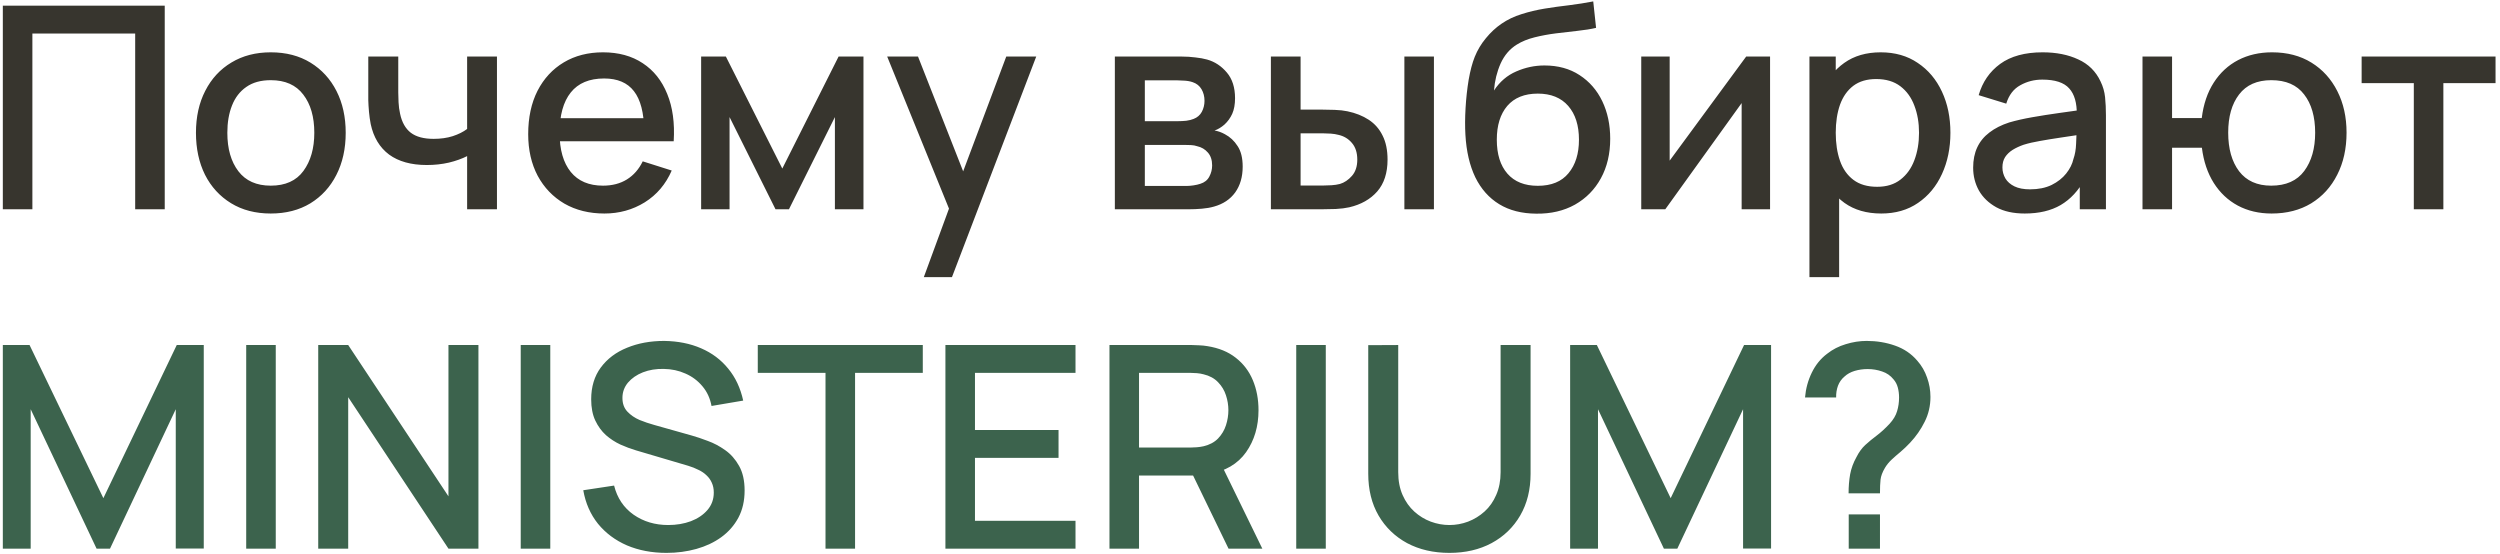<?xml version="1.0" encoding="UTF-8"?> <svg xmlns="http://www.w3.org/2000/svg" width="442" height="98" viewBox="0 0 442 98" fill="none"><path d="M0.5 37V1H29.125V37H23.9V5.925H5.725V37H0.5ZM47.87 37.75C45.169 37.75 42.828 37.142 40.844 35.925C38.861 34.708 37.328 33.033 36.245 30.9C35.178 28.75 34.645 26.275 34.645 23.475C34.645 20.658 35.194 18.183 36.294 16.05C37.395 13.9 38.936 12.233 40.919 11.05C42.903 9.85 45.219 9.25 47.87 9.25C50.569 9.25 52.911 9.858 54.895 11.075C56.878 12.292 58.411 13.967 59.495 16.1C60.578 18.233 61.12 20.692 61.12 23.475C61.12 26.292 60.569 28.775 59.469 30.925C58.386 33.058 56.853 34.733 54.87 35.95C52.886 37.15 50.553 37.75 47.87 37.75ZM47.87 32.825C50.453 32.825 52.378 31.958 53.645 30.225C54.928 28.475 55.569 26.225 55.569 23.475C55.569 20.658 54.919 18.408 53.62 16.725C52.336 15.025 50.419 14.175 47.87 14.175C46.12 14.175 44.678 14.575 43.544 15.375C42.411 16.158 41.569 17.25 41.02 18.65C40.469 20.033 40.194 21.642 40.194 23.475C40.194 26.308 40.844 28.575 42.145 30.275C43.444 31.975 45.353 32.825 47.87 32.825ZM82.588 37V27.6C81.672 28.067 80.597 28.45 79.363 28.75C78.13 29.033 76.83 29.175 75.463 29.175C72.697 29.175 70.472 28.558 68.788 27.325C67.122 26.075 66.038 24.275 65.538 21.925C65.405 21.225 65.305 20.508 65.238 19.775C65.172 19.025 65.13 18.342 65.113 17.725C65.113 17.108 65.113 16.65 65.113 16.35V10H70.413V16.35C70.413 16.783 70.43 17.358 70.463 18.075C70.497 18.775 70.588 19.458 70.738 20.125C71.055 21.625 71.688 22.742 72.638 23.475C73.588 24.192 74.93 24.55 76.663 24.55C77.913 24.55 79.038 24.392 80.038 24.075C81.055 23.742 81.905 23.317 82.588 22.8V10H87.863V37H82.588ZM106.86 37.75C104.176 37.75 101.818 37.167 99.785 36C97.768 34.817 96.193 33.175 95.06 31.075C93.943 28.958 93.385 26.508 93.385 23.725C93.385 20.775 93.935 18.217 95.035 16.05C96.151 13.883 97.701 12.208 99.685 11.025C101.668 9.842 103.976 9.25 106.61 9.25C109.36 9.25 111.701 9.892 113.635 11.175C115.568 12.442 117.01 14.25 117.96 16.6C118.926 18.95 119.31 21.742 119.11 24.975H113.885V23.075C113.851 19.942 113.251 17.625 112.085 16.125C110.935 14.625 109.176 13.875 106.81 13.875C104.193 13.875 102.226 14.7 100.91 16.35C99.593 18 98.935 20.383 98.935 23.5C98.935 26.467 99.593 28.767 100.91 30.4C102.226 32.017 104.126 32.825 106.61 32.825C108.243 32.825 109.651 32.458 110.835 31.725C112.035 30.975 112.968 29.908 113.635 28.525L118.76 30.15C117.71 32.567 116.118 34.442 113.985 35.775C111.851 37.092 109.476 37.75 106.86 37.75ZM97.235 24.975V20.9H116.51V24.975H97.235ZM123.961 37V10H128.336L138.311 29.8L148.261 10H152.661V37H147.611V20.7L139.486 37H137.111L128.986 20.7V37H123.961ZM163.33 49L168.555 34.775L168.63 38.975L156.855 10H162.305L171.105 32.375H169.505L177.905 10H183.205L168.305 49H163.33ZM197.106 37V10H208.981C209.764 10 210.548 10.05 211.331 10.15C212.114 10.233 212.806 10.358 213.406 10.525C214.773 10.908 215.939 11.675 216.906 12.825C217.873 13.958 218.356 15.475 218.356 17.375C218.356 18.458 218.189 19.375 217.856 20.125C217.523 20.858 217.064 21.492 216.481 22.025C216.214 22.258 215.931 22.467 215.631 22.65C215.331 22.833 215.031 22.975 214.731 23.075C215.348 23.175 215.956 23.392 216.556 23.725C217.473 24.208 218.223 24.908 218.806 25.825C219.406 26.725 219.706 27.933 219.706 29.45C219.706 31.267 219.264 32.792 218.381 34.025C217.498 35.242 216.248 36.075 214.631 36.525C213.998 36.708 213.281 36.833 212.481 36.9C211.698 36.967 210.914 37 210.131 37H197.106ZM202.406 32.875H209.806C210.156 32.875 210.556 32.842 211.006 32.775C211.456 32.708 211.856 32.617 212.206 32.5C212.956 32.267 213.489 31.842 213.806 31.225C214.139 30.608 214.306 29.95 214.306 29.25C214.306 28.3 214.056 27.542 213.556 26.975C213.056 26.392 212.423 26.017 211.656 25.85C211.323 25.733 210.956 25.667 210.556 25.65C210.156 25.633 209.814 25.625 209.531 25.625H202.406V32.875ZM202.406 21.425H208.256C208.739 21.425 209.231 21.4 209.731 21.35C210.231 21.283 210.664 21.175 211.031 21.025C211.681 20.775 212.164 20.358 212.481 19.775C212.798 19.175 212.956 18.525 212.956 17.825C212.956 17.058 212.781 16.375 212.431 15.775C212.081 15.175 211.556 14.758 210.856 14.525C210.373 14.358 209.814 14.267 209.181 14.25C208.564 14.217 208.173 14.2 208.006 14.2H202.406V21.425ZM224.694 37V10H229.944V19.375H233.494C234.26 19.375 235.085 19.392 235.969 19.425C236.852 19.458 237.602 19.542 238.219 19.675C239.669 19.975 240.927 20.475 241.994 21.175C243.06 21.875 243.877 22.808 244.444 23.975C245.027 25.125 245.319 26.542 245.319 28.225C245.319 30.575 244.71 32.45 243.494 33.85C242.277 35.233 240.627 36.167 238.544 36.65C237.877 36.8 237.085 36.9 236.169 36.95C235.269 36.983 234.435 37 233.669 37H224.694ZM229.944 32.8H233.969C234.402 32.8 234.885 32.783 235.419 32.75C235.952 32.717 236.444 32.642 236.894 32.525C237.677 32.292 238.385 31.817 239.019 31.1C239.652 30.383 239.969 29.425 239.969 28.225C239.969 26.992 239.652 26.008 239.019 25.275C238.402 24.542 237.619 24.067 236.669 23.85C236.235 23.733 235.777 23.658 235.294 23.625C234.827 23.592 234.385 23.575 233.969 23.575H229.944V32.8ZM248.294 37V10H253.519V37H248.294ZM271.61 37.775C269.043 37.758 266.86 37.2 265.06 36.1C263.26 35 261.851 33.417 260.835 31.35C259.835 29.267 259.251 26.758 259.085 23.825C259.001 22.408 259.01 20.842 259.11 19.125C259.21 17.392 259.393 15.717 259.66 14.1C259.943 12.483 260.301 11.133 260.735 10.05C261.218 8.85 261.876 7.75 262.71 6.75C263.543 5.733 264.46 4.883 265.46 4.2C266.526 3.467 267.71 2.9 269.01 2.5C270.31 2.083 271.668 1.758 273.085 1.525C274.518 1.292 275.96 1.092 277.41 0.925C278.876 0.742 280.301 0.517 281.685 0.25L282.185 4.925C281.268 5.142 280.185 5.317 278.935 5.45C277.701 5.583 276.418 5.733 275.085 5.9C273.768 6.067 272.51 6.3 271.31 6.6C270.11 6.9 269.068 7.325 268.185 7.875C266.935 8.642 265.976 9.758 265.31 11.225C264.66 12.692 264.268 14.283 264.135 16C265.168 14.433 266.485 13.308 268.085 12.625C269.685 11.925 271.343 11.575 273.06 11.575C275.46 11.575 277.526 12.142 279.26 13.275C281.01 14.408 282.351 15.95 283.285 17.9C284.218 19.85 284.685 22.058 284.685 24.525C284.685 27.192 284.135 29.525 283.035 31.525C281.951 33.508 280.426 35.058 278.46 36.175C276.493 37.275 274.21 37.808 271.61 37.775ZM271.885 32.85C274.285 32.85 276.093 32.108 277.31 30.625C278.543 29.142 279.16 27.167 279.16 24.7C279.16 22.167 278.526 20.175 277.26 18.725C275.993 17.275 274.201 16.55 271.885 16.55C269.535 16.55 267.735 17.275 266.485 18.725C265.251 20.175 264.635 22.167 264.635 24.7C264.635 27.267 265.26 29.267 266.51 30.7C267.76 32.133 269.551 32.85 271.885 32.85ZM312.947 10V37H307.922V18.225L294.422 37H290.172V10H295.197V28.4L308.722 10H312.947ZM332.609 37.75C330.025 37.75 327.859 37.125 326.109 35.875C324.359 34.608 323.034 32.9 322.134 30.75C321.234 28.6 320.784 26.175 320.784 23.475C320.784 20.775 321.225 18.35 322.109 16.2C323.009 14.05 324.325 12.358 326.059 11.125C327.809 9.875 329.959 9.25 332.509 9.25C335.042 9.25 337.225 9.875 339.059 11.125C340.909 12.358 342.334 14.05 343.334 16.2C344.334 18.333 344.834 20.758 344.834 23.475C344.834 26.175 344.334 28.608 343.334 30.775C342.35 32.925 340.942 34.625 339.109 35.875C337.292 37.125 335.125 37.75 332.609 37.75ZM319.909 49V10H324.559V29.425H325.159V49H319.909ZM331.884 33.025C333.55 33.025 334.925 32.6 336.009 31.75C337.109 30.9 337.925 29.758 338.459 28.325C339.009 26.875 339.284 25.258 339.284 23.475C339.284 21.708 339.009 20.108 338.459 18.675C337.925 17.242 337.1 16.1 335.984 15.25C334.867 14.4 333.442 13.975 331.709 13.975C330.075 13.975 328.725 14.375 327.659 15.175C326.609 15.975 325.825 17.092 325.309 18.525C324.809 19.958 324.559 21.608 324.559 23.475C324.559 25.342 324.809 26.992 325.309 28.425C325.809 29.858 326.6 30.983 327.684 31.8C328.767 32.617 330.167 33.025 331.884 33.025ZM357.979 37.75C355.979 37.75 354.304 37.383 352.954 36.65C351.604 35.9 350.579 34.917 349.879 33.7C349.195 32.467 348.854 31.117 348.854 29.65C348.854 28.283 349.095 27.083 349.579 26.05C350.062 25.017 350.779 24.142 351.729 23.425C352.679 22.692 353.845 22.1 355.229 21.65C356.429 21.3 357.787 20.992 359.304 20.725C360.82 20.458 362.412 20.208 364.079 19.975C365.762 19.742 367.429 19.508 369.079 19.275L367.179 20.325C367.212 18.208 366.762 16.642 365.829 15.625C364.912 14.592 363.329 14.075 361.079 14.075C359.662 14.075 358.362 14.408 357.179 15.075C355.995 15.725 355.17 16.808 354.704 18.325L349.829 16.825C350.495 14.508 351.762 12.667 353.629 11.3C355.512 9.933 358.012 9.25 361.129 9.25C363.545 9.25 365.645 9.667 367.429 10.5C369.229 11.317 370.545 12.617 371.379 14.4C371.812 15.283 372.079 16.217 372.179 17.2C372.279 18.183 372.329 19.242 372.329 20.375V37H367.704V30.825L368.604 31.625C367.487 33.692 366.062 35.233 364.329 36.25C362.612 37.25 360.495 37.75 357.979 37.75ZM358.904 33.475C360.387 33.475 361.662 33.217 362.729 32.7C363.795 32.167 364.654 31.492 365.304 30.675C365.954 29.858 366.379 29.008 366.579 28.125C366.862 27.325 367.02 26.425 367.054 25.425C367.104 24.425 367.129 23.625 367.129 23.025L368.829 23.65C367.179 23.9 365.679 24.125 364.329 24.325C362.979 24.525 361.754 24.725 360.654 24.925C359.57 25.108 358.604 25.333 357.754 25.6C357.037 25.85 356.395 26.15 355.829 26.5C355.279 26.85 354.837 27.275 354.504 27.775C354.187 28.275 354.029 28.883 354.029 29.6C354.029 30.3 354.204 30.95 354.554 31.55C354.904 32.133 355.437 32.6 356.154 32.95C356.87 33.3 357.787 33.475 358.904 33.475ZM401.62 37.75C399.387 37.75 397.395 37.283 395.645 36.35C393.912 35.417 392.495 34.083 391.395 32.35C390.295 30.6 389.595 28.525 389.295 26.125H384.02V37H378.795V10H384.02V20.875H389.27C389.57 18.425 390.279 16.333 391.395 14.6C392.512 12.867 393.945 11.542 395.695 10.625C397.462 9.708 399.462 9.25 401.695 9.25C404.379 9.25 406.704 9.858 408.67 11.075C410.637 12.292 412.162 13.975 413.245 16.125C414.329 18.258 414.87 20.7 414.87 23.45C414.87 26.267 414.32 28.75 413.22 30.9C412.137 33.05 410.604 34.733 408.62 35.95C406.637 37.15 404.304 37.75 401.62 37.75ZM401.545 32.825C404.162 32.825 406.112 31.958 407.395 30.225C408.679 28.492 409.32 26.242 409.32 23.475C409.32 20.625 408.67 18.367 407.37 16.7C406.087 15.017 404.154 14.175 401.57 14.175C399.054 14.175 397.154 15.017 395.87 16.7C394.587 18.367 393.945 20.617 393.945 23.45C393.945 26.3 394.587 28.575 395.87 30.275C397.17 31.975 399.062 32.825 401.545 32.825ZM426.762 37V14.7H417.537V10H441.212V14.7H431.987V37H426.762Z" fill="#37352E"></path><path d="M0.5 97V61H5.225L18.275 88.075L31.25 61H36.025V96.975H31.075V72.35L19.45 97H17.075L5.425 72.35V97H0.5ZM43.529 97V61H48.754V97H43.529ZM56.262 97V61H61.562L79.287 87.75V61H84.587V97H79.287L61.562 70.225V97H56.262ZM92.064 97V61H97.29V97H92.064ZM117.847 97.75C115.264 97.75 112.93 97.308 110.847 96.425C108.78 95.525 107.072 94.25 105.722 92.6C104.389 90.933 103.522 88.958 103.122 86.675L108.572 85.85C109.122 88.05 110.272 89.767 112.022 91C113.772 92.217 115.814 92.825 118.147 92.825C119.597 92.825 120.93 92.6 122.147 92.15C123.364 91.683 124.339 91.025 125.072 90.175C125.822 89.308 126.197 88.275 126.197 87.075C126.197 86.425 126.08 85.85 125.847 85.35C125.63 84.85 125.322 84.417 124.922 84.05C124.539 83.667 124.064 83.342 123.497 83.075C122.947 82.792 122.339 82.55 121.672 82.35L112.447 79.625C111.547 79.358 110.63 79.017 109.697 78.6C108.764 78.167 107.905 77.608 107.122 76.925C106.355 76.225 105.73 75.367 105.247 74.35C104.764 73.317 104.522 72.067 104.522 70.6C104.522 68.383 105.089 66.508 106.222 64.975C107.372 63.425 108.922 62.258 110.872 61.475C112.822 60.675 115.005 60.275 117.422 60.275C119.855 60.308 122.03 60.742 123.947 61.575C125.88 62.408 127.48 63.608 128.747 65.175C130.03 66.725 130.914 68.608 131.397 70.825L125.797 71.775C125.547 70.425 125.014 69.267 124.197 68.3C123.38 67.317 122.38 66.567 121.197 66.05C120.014 65.517 118.73 65.242 117.347 65.225C116.014 65.192 114.789 65.392 113.672 65.825C112.572 66.258 111.689 66.867 111.022 67.65C110.372 68.433 110.047 69.333 110.047 70.35C110.047 71.35 110.339 72.158 110.922 72.775C111.505 73.392 112.222 73.883 113.072 74.25C113.939 74.6 114.797 74.892 115.647 75.125L122.297 77C123.13 77.233 124.072 77.55 125.122 77.95C126.189 78.333 127.214 78.875 128.197 79.575C129.197 80.275 130.022 81.208 130.672 82.375C131.322 83.525 131.647 84.975 131.647 86.725C131.647 88.542 131.28 90.142 130.547 91.525C129.814 92.892 128.805 94.042 127.522 94.975C126.255 95.892 124.789 96.583 123.122 97.05C121.455 97.517 119.697 97.75 117.847 97.75ZM145.95 97V65.925H133.975V61H163.15V65.925H151.175V97H145.95ZM167.15 97V61H190.15V65.925H172.375V76.025H187.15V80.95H172.375V92.075H190.15V97H167.15ZM196.154 97V61H210.704C211.054 61 211.488 61.017 212.004 61.05C212.521 61.067 213.013 61.117 213.479 61.2C215.479 61.517 217.146 62.2 218.479 63.25C219.829 64.3 220.838 65.625 221.504 67.225C222.171 68.825 222.504 70.592 222.504 72.525C222.504 75.392 221.771 77.867 220.304 79.95C218.838 82.017 216.638 83.308 213.704 83.825L211.579 84.075H201.379V97H196.154ZM217.204 97L210.104 82.35L215.379 81L223.179 97H217.204ZM201.379 79.125H210.504C210.838 79.125 211.204 79.108 211.604 79.075C212.021 79.042 212.413 78.983 212.779 78.9C213.846 78.65 214.704 78.192 215.354 77.525C216.004 76.842 216.471 76.058 216.754 75.175C217.038 74.292 217.179 73.408 217.179 72.525C217.179 71.642 217.038 70.767 216.754 69.9C216.471 69.017 216.004 68.242 215.354 67.575C214.704 66.892 213.846 66.425 212.779 66.175C212.413 66.075 212.021 66.008 211.604 65.975C211.204 65.942 210.838 65.925 210.504 65.925H201.379V79.125ZM229.174 97V61H234.399V97H229.174ZM256.256 97.75C253.44 97.75 250.948 97.175 248.781 96.025C246.631 94.858 244.948 93.233 243.731 91.15C242.515 89.05 241.906 86.583 241.906 83.75V61.025L247.206 61V83.475C247.206 85.008 247.465 86.358 247.981 87.525C248.498 88.692 249.19 89.667 250.056 90.45C250.923 91.233 251.89 91.825 252.956 92.225C254.04 92.625 255.14 92.825 256.256 92.825C257.39 92.825 258.49 92.625 259.556 92.225C260.64 91.808 261.615 91.208 262.481 90.425C263.348 89.642 264.031 88.667 264.531 87.5C265.048 86.333 265.306 84.992 265.306 83.475V61H270.606V83.75C270.606 86.567 269.998 89.025 268.781 91.125C267.565 93.225 265.873 94.858 263.706 96.025C261.556 97.175 259.073 97.75 256.256 97.75ZM277.6 97V61H282.325L295.375 88.075L308.35 61H313.125V96.975H308.175V72.35L296.55 97H294.175L282.525 72.35V97H277.6ZM326.829 87.225C326.829 86.025 326.921 84.9 327.104 83.85C327.304 82.8 327.671 81.8 328.204 80.85C328.654 79.95 329.179 79.225 329.779 78.675C330.396 78.108 331.062 77.558 331.779 77.025C332.512 76.475 333.279 75.775 334.079 74.925C334.746 74.192 335.187 73.45 335.404 72.7C335.637 71.95 335.754 71.142 335.754 70.275C335.754 69.642 335.679 69.05 335.529 68.5C335.379 67.95 335.129 67.475 334.779 67.075C334.246 66.408 333.571 65.942 332.754 65.675C331.937 65.392 331.087 65.25 330.204 65.25C329.404 65.25 328.637 65.358 327.904 65.575C327.187 65.792 326.587 66.125 326.104 66.575C325.587 67.008 325.204 67.55 324.954 68.2C324.721 68.833 324.612 69.525 324.629 70.275H319.129C319.262 68.708 319.662 67.242 320.329 65.875C320.996 64.508 321.896 63.4 323.029 62.55C323.996 61.783 325.096 61.217 326.329 60.85C327.562 60.467 328.796 60.275 330.029 60.275C331.796 60.275 333.462 60.55 335.029 61.1C336.612 61.65 337.929 62.542 338.979 63.775C339.746 64.642 340.321 65.633 340.704 66.75C341.104 67.85 341.304 68.992 341.304 70.175C341.304 71.758 340.962 73.225 340.279 74.575C339.612 75.925 338.754 77.158 337.704 78.275C337.154 78.858 336.596 79.392 336.029 79.875C335.462 80.342 334.937 80.8 334.454 81.25C333.971 81.7 333.571 82.192 333.254 82.725C332.804 83.492 332.546 84.183 332.479 84.8C332.412 85.4 332.379 86.208 332.379 87.225H326.829ZM326.854 97V90.95H332.379V97H326.854Z" fill="#3C634D"></path></svg> 